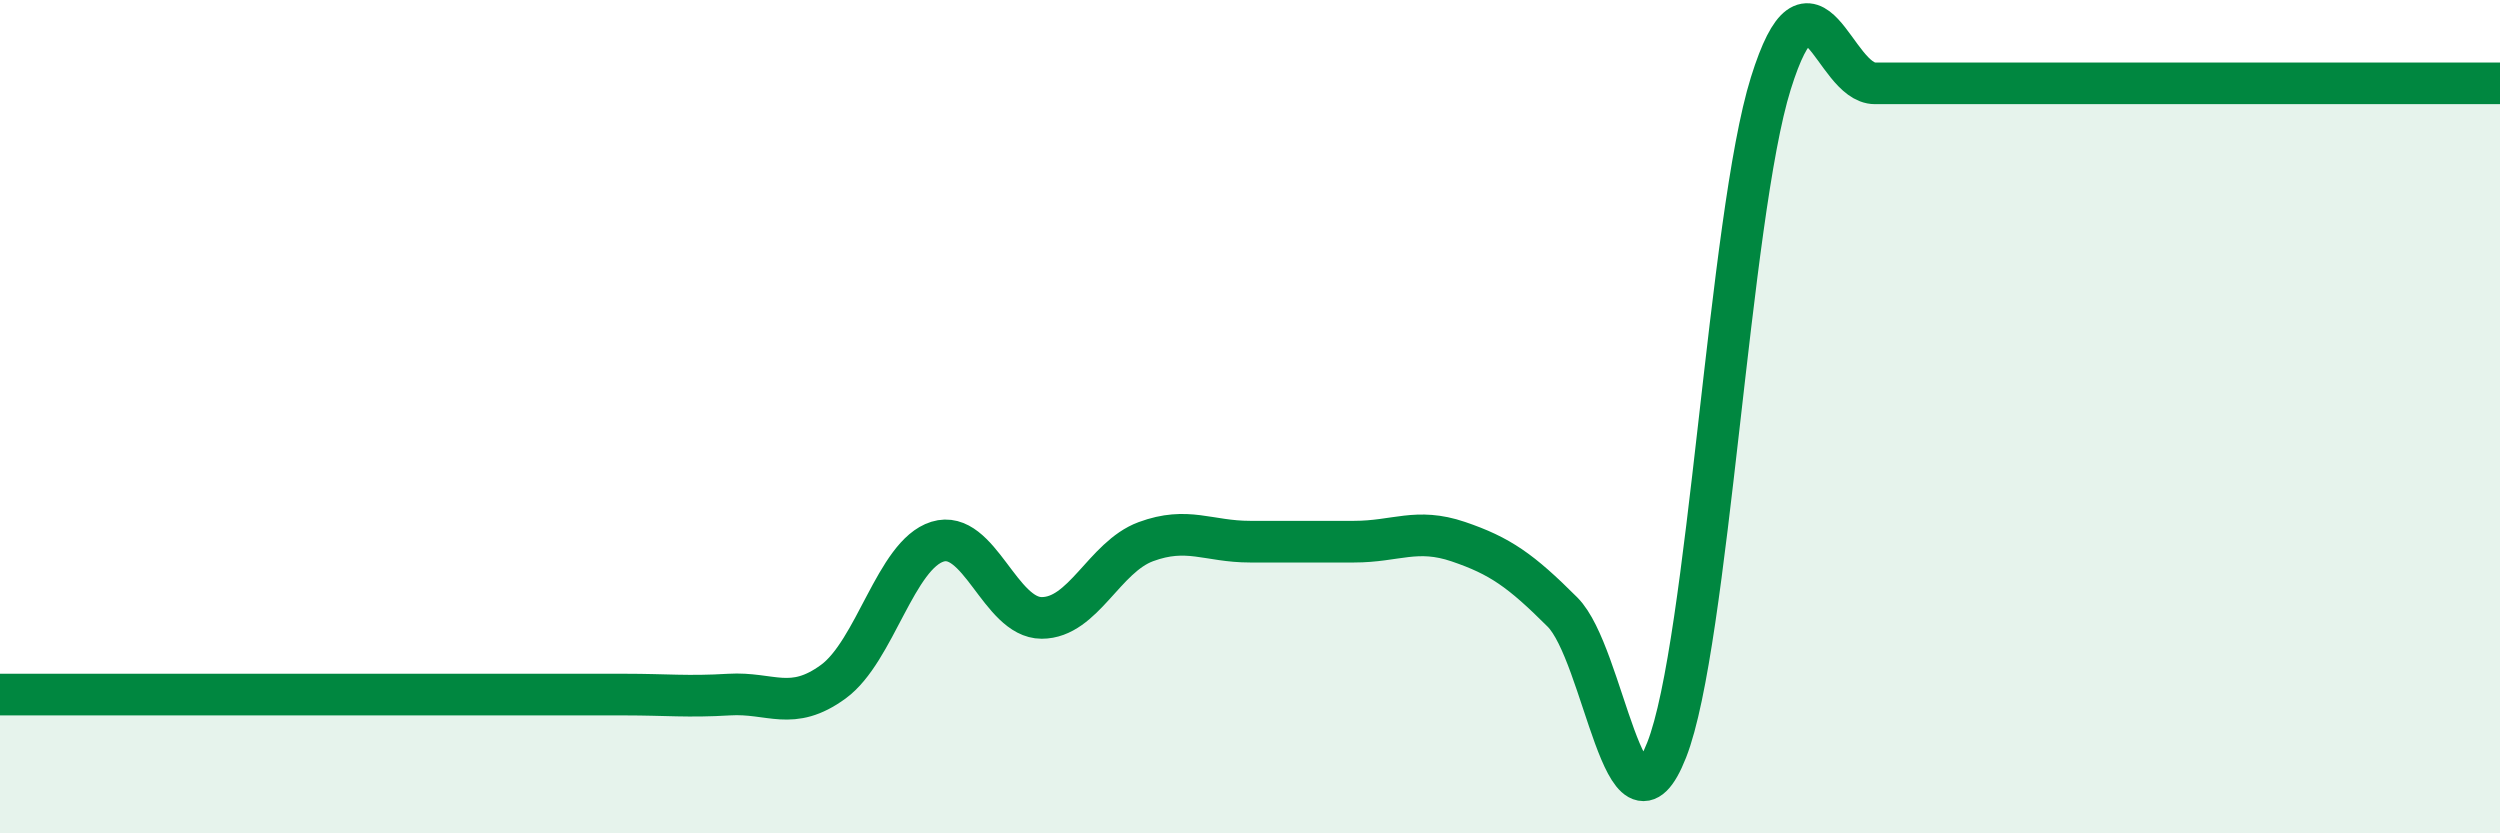 
    <svg width="60" height="20" viewBox="0 0 60 20" xmlns="http://www.w3.org/2000/svg">
      <path
        d="M 0,16.67 C 0.5,16.67 1.5,16.67 2.5,16.67 C 3.5,16.67 4,16.67 5,16.67 C 6,16.67 6.5,16.67 7.5,16.67 C 8.5,16.67 9,16.67 10,16.67 C 11,16.67 11.5,16.67 12.5,16.67 C 13.5,16.67 14,16.67 15,16.67 C 16,16.67 16.5,16.73 17.5,16.67 C 18.5,16.61 19,17.09 20,16.36 C 21,15.63 21.5,13.31 22.5,13 C 23.5,12.69 24,14.83 25,14.83 C 26,14.83 26.5,13.37 27.5,13 C 28.5,12.63 29,13 30,13 C 31,13 31.5,13 32.5,13 C 33.5,13 34,12.66 35,13 C 36,13.34 36.5,13.69 37.5,14.69 C 38.5,15.69 39,20.54 40,18 C 41,15.46 41.5,5.2 42.5,2 C 43.5,-1.2 44,2 45,2 C 46,2 46.5,2 47.5,2 C 48.5,2 49,2 50,2 C 51,2 51.5,2 52.5,2 C 53.5,2 53.5,2 55,2 C 56.5,2 59,2 60,2L60 20L0 20Z"
        fill="#008740"
        opacity="0.1"
        stroke-linecap="round"
        stroke-linejoin="round"
      />
      <path
        d="M 0,16.67 C 0.5,16.67 1.5,16.67 2.5,16.67 C 3.5,16.67 4,16.67 5,16.67 C 6,16.67 6.5,16.67 7.5,16.67 C 8.5,16.67 9,16.67 10,16.67 C 11,16.67 11.5,16.67 12.5,16.67 C 13.5,16.67 14,16.67 15,16.67 C 16,16.67 16.5,16.73 17.5,16.67 C 18.5,16.61 19,17.09 20,16.36 C 21,15.63 21.5,13.31 22.5,13 C 23.5,12.69 24,14.83 25,14.83 C 26,14.83 26.5,13.37 27.5,13 C 28.5,12.63 29,13 30,13 C 31,13 31.5,13 32.5,13 C 33.5,13 34,12.66 35,13 C 36,13.34 36.5,13.69 37.5,14.69 C 38.5,15.69 39,20.54 40,18 C 41,15.46 41.5,5.2 42.5,2 C 43.5,-1.2 44,2 45,2 C 46,2 46.5,2 47.5,2 C 48.5,2 49,2 50,2 C 51,2 51.5,2 52.5,2 C 53.5,2 53.5,2 55,2 C 56.5,2 59,2 60,2"
        stroke="#008740"
        stroke-width="1"
        fill="none"
        stroke-linecap="round"
        stroke-linejoin="round"
      />
    </svg>
  